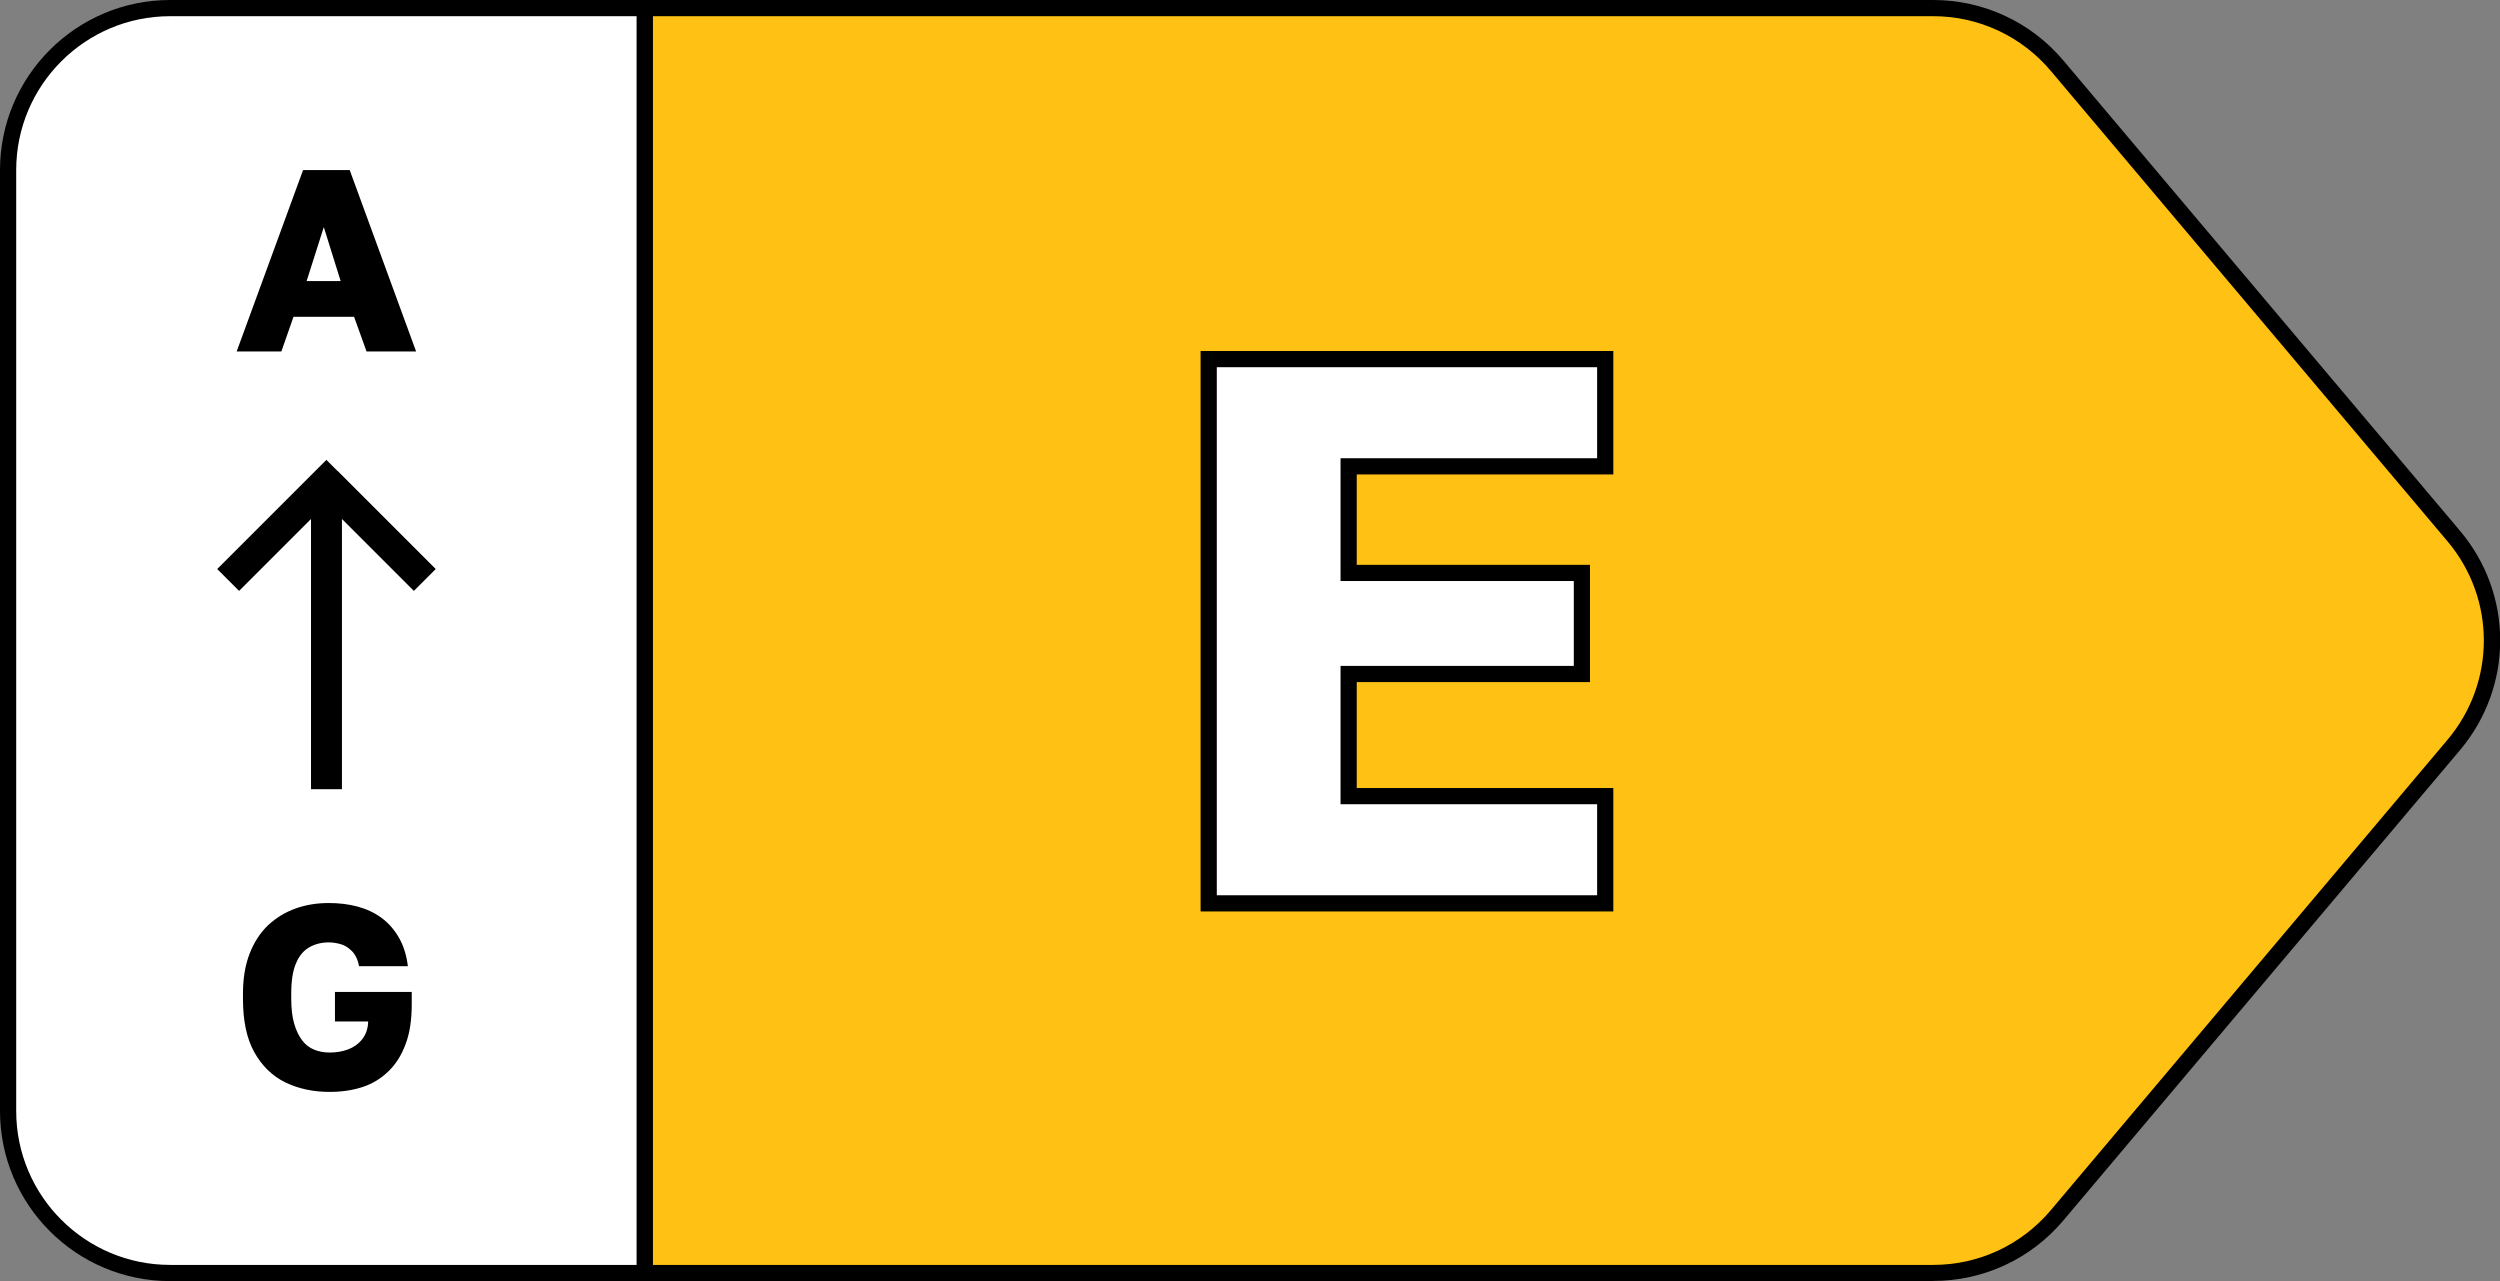 <?xml version="1.0" encoding="UTF-8"?> <svg xmlns="http://www.w3.org/2000/svg" id="Layer_2" data-name="Layer 2" viewBox="0 0 154.34 79.09"><rect x="0" y="0" width="154.34" height="79.09" fill="#808080" stroke="none"/><defs><style> .cls-1 { fill: #ffc214; } .cls-2 { stroke: #000; stroke-miterlimit: 10; } .cls-2, .cls-3 { fill: #fff; } </style></defs><g id="Layer_1-2" data-name="Layer 1"><g><g><path class="cls-1" d="M151.48,33.1l-24.49-29.04c-1.9-2.25-4.7-3.55-7.65-3.55H39.8v78.09h79.55c2.95,0,5.75-1.3,7.65-3.55l24.49-29.04c3.14-3.72,3.14-9.17,0-12.89Z"></path><path d="M119.35,79.09H39.3V0h80.05c3.1,0,6.03,1.36,8.03,3.73l24.49,29.04c3.31,3.92,3.31,9.61,0,13.54l-24.49,29.04c-2,2.37-4.92,3.73-8.03,3.73ZM40.3,78.09h79.05c2.81,0,5.45-1.23,7.26-3.38l24.49-29.04c2.99-3.55,2.99-8.7,0-12.25l-24.49-29.04c-1.81-2.15-4.46-3.38-7.26-3.38H40.3v77.09Z"></path></g><g><path class="cls-3" d="M10.5.5C4.98.5.5,4.98.5,10.5v58.09c0,5.52,4.48,10,10,10h29.3V.5H10.5Z"></path><path d="M40.3,79.09H10.5c-5.79,0-10.5-4.71-10.5-10.5V10.5C0,4.71,4.71,0,10.5,0h29.8v79.09ZM10.5,1C5.26,1,1,5.26,1,10.5v58.09c0,5.24,4.26,9.5,9.5,9.5h28.8V1H10.5Z"></path></g><path d="M14.61,21.7l4.1-11.2h2.88l4.1,11.2h-3.06l-.77-2.14h-3.74l-.75,2.14h-2.75ZM18.93,17.35h2.1l-1.04-3.33-1.06,3.33Z"></path><path d="M20.35,67.41c-1.02,0-1.94-.2-2.74-.59s-1.44-1.02-1.91-1.86-.7-1.94-.7-3.29v-.32c0-.96.14-1.79.42-2.5s.66-1.28,1.14-1.74c.49-.45,1.04-.79,1.68-1.02s1.32-.34,2.06-.34c.63,0,1.22.07,1.78.22.55.15,1.05.38,1.48.7.43.32.79.73,1.07,1.22.28.49.47,1.08.55,1.76h-3.01c-.08-.41-.23-.71-.44-.93-.21-.21-.44-.36-.69-.43s-.5-.11-.74-.11c-.45,0-.85.1-1.2.3-.35.2-.63.52-.82.98-.2.45-.3,1.08-.3,1.88v.32c0,.6.06,1.11.18,1.53.12.42.29.77.49,1.03.2.27.45.46.74.58.29.12.62.18.97.18.39,0,.77-.06,1.12-.19.35-.13.65-.34.88-.63.23-.29.36-.66.37-1.1h-2.05v-1.82h4.74v.75c0,.97-.12,1.79-.38,2.47-.25.68-.6,1.24-1.06,1.68-.45.44-.99.77-1.6.97s-1.29.3-2.02.3Z"></path><path d="M20.82,29.06l-.67-.67-.67.67-5.4,5.4-.67.67,1.35,1.35.67-.67,3.77-3.77v16.68h1.91v-16.68l3.77,3.77.67.67,1.35-1.35-.67-.67-5.39-5.39Z"></path><path class="cls-2" d="M74.62,55.77V22.17h24.48v6.62h-15.84v6.58h14.4v6.24h-14.4v7.54h15.84v6.62h-24.48Z"></path></g></g></svg> 